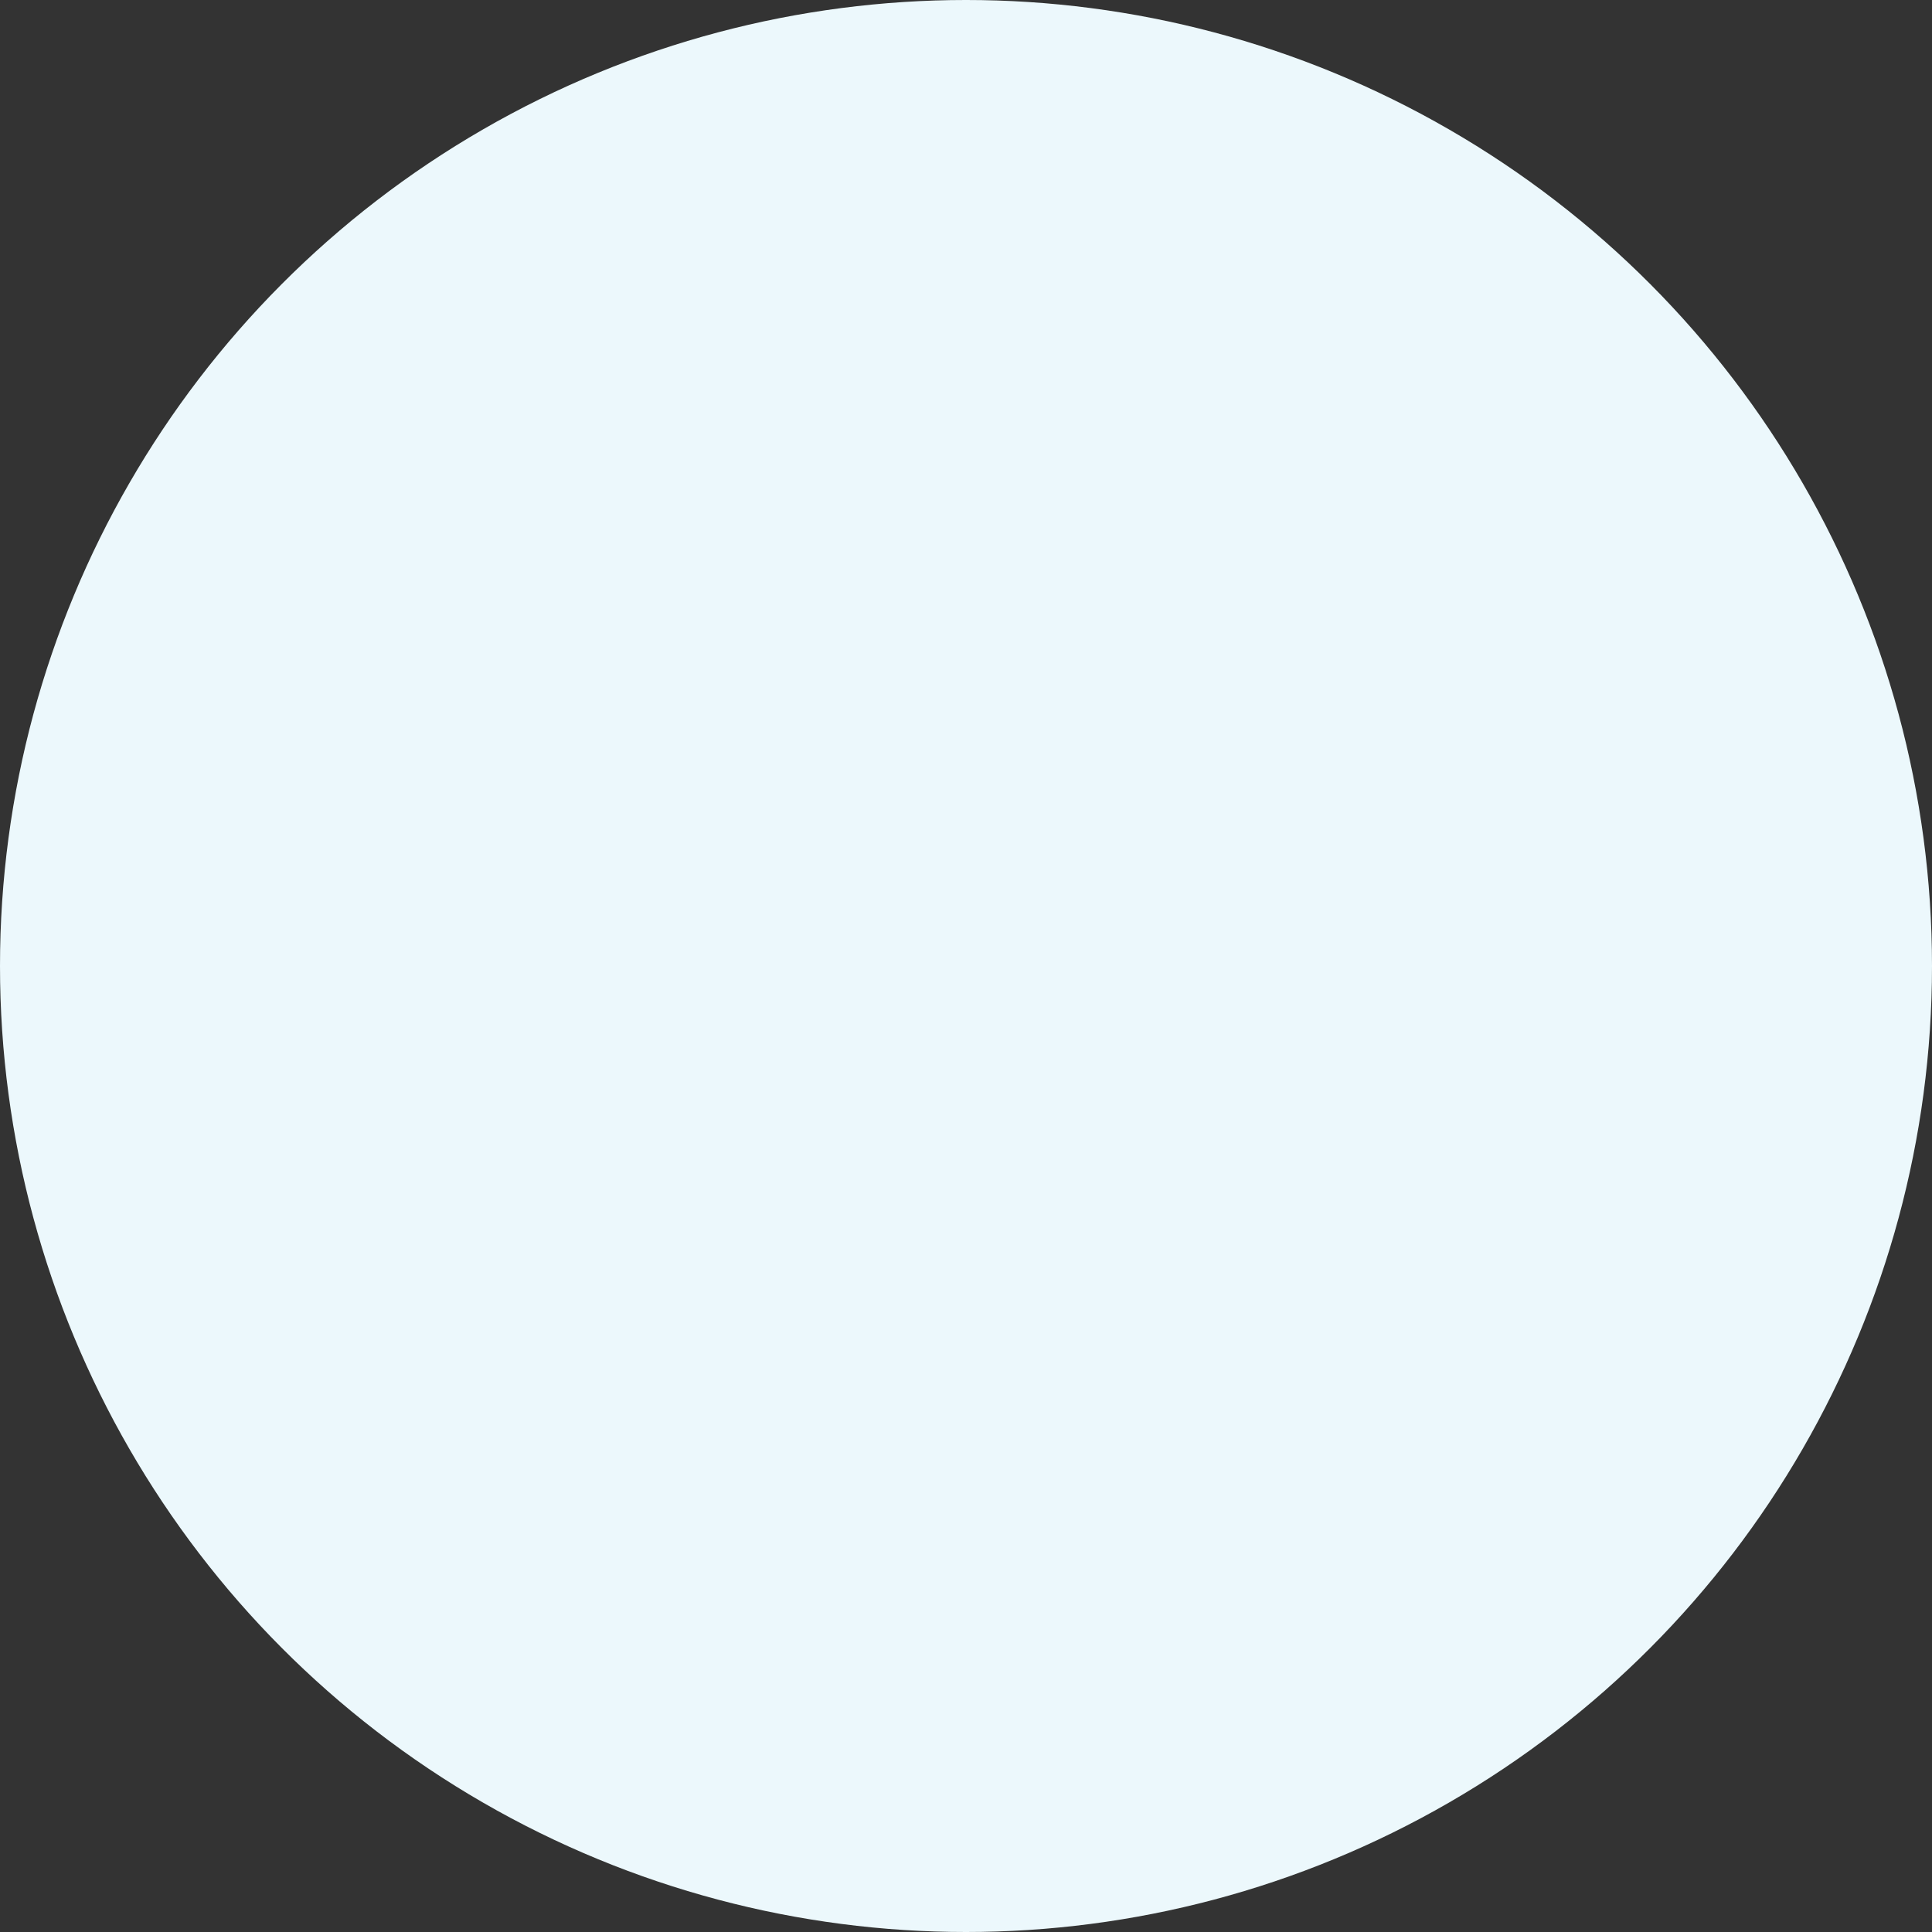 <?xml version="1.0" encoding="UTF-8"?>
<svg xmlns="http://www.w3.org/2000/svg" width="164" height="164" viewBox="0 0 164 164">
  <rect x="0" y="0" width="164" height="164" fill="#333333" stroke="none"/>
  <circle id="Ellipse_8" data-name="Ellipse 8" cx="82" cy="82" r="82" fill="#ecf8fc" style="mix-blend-mode: multiply;isolation: isolate"></circle>
</svg>
